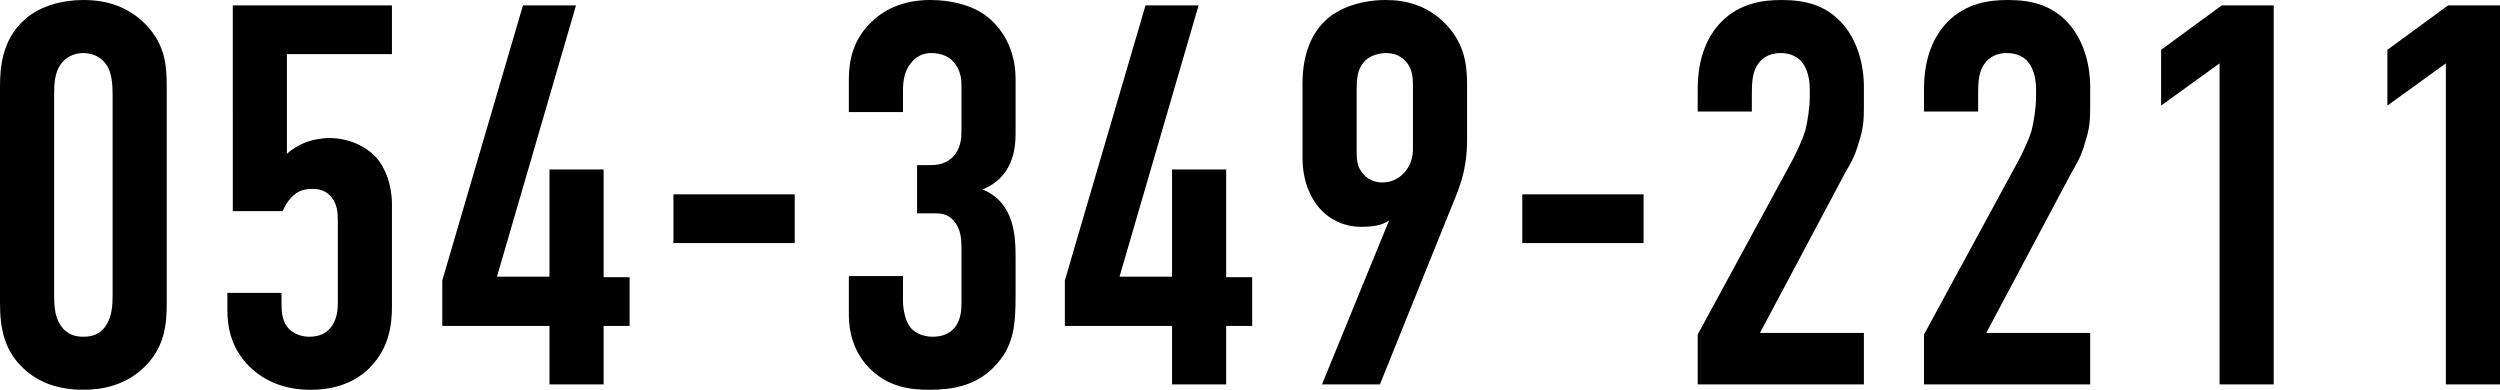 <?xml version="1.0" encoding="UTF-8"?>
<svg id="_レイヤー_2" data-name="レイヤー 2" xmlns="http://www.w3.org/2000/svg" viewBox="0 0 184.72 28.79">
  <g id="text">
    <g>
      <path d="M0,6.44c0-1.4.12-3.56,1.92-5.08C3,.44,4.6,0,6.16,0c1.72,0,3.32.48,4.64,1.84,1.44,1.52,1.52,3.08,1.52,4.6v15.92c0,1.6-.12,3.48-1.96,5.04-1.2,1-2.64,1.4-4.2,1.4-1.88,0-3.2-.56-4.08-1.28-1.8-1.44-2.08-3.28-2.08-5.16V6.44ZM8.32,7c0-.72-.04-1.64-.48-2.24-.32-.48-.92-.84-1.68-.84-.72,0-1.32.32-1.68.84-.44.6-.48,1.48-.48,2.24v14.8c0,.76.04,1.6.48,2.24.52.76,1.2.84,1.68.84.76,0,1.28-.24,1.68-.84.44-.68.48-1.52.48-2.24V7Z"/>
      <path d="M28.96.4v3.6h-7.76v7.36c.36-.32.8-.6,1.28-.8.6-.24,1.28-.36,1.88-.36,1.32,0,2.64.56,3.44,1.44.68.76,1.16,2.04,1.16,3.44v7.56c0,1.32-.2,3-1.52,4.4-.8.88-2.2,1.76-4.48,1.76-1.88,0-3.28-.6-4.32-1.52-1.56-1.4-1.84-3.08-1.84-4.4v-1.24h4v.76c0,.56.04,1.24.4,1.72.28.4.88.76,1.64.76.8,0,1.28-.28,1.6-.68.48-.6.52-1.36.52-1.8v-6.08c0-.6-.04-1.24-.48-1.76-.36-.44-.8-.6-1.4-.6s-1.08.12-1.56.64c-.28.28-.48.64-.64,1h-3.68V.4h11.76Z"/>
      <path d="M42.56.4l-5.84,20.04h3.88v-7.92h4v7.96h1.92v3.6h-1.92v4.32h-4v-4.32h-7.92v-3.36L38.64.4h3.92Z"/>
      <path d="M58.72,14.36v3.6h-8.96v-3.6h8.96Z"/>
      <path d="M62.72,5.84c0-1.16.2-3,1.96-4.48,1.04-.88,2.4-1.36,4.08-1.36,1.44,0,3.12.36,4.24,1.28,1,.8,2.04,2.32,2.04,4.56v4.04c0,1.28-.28,3.24-2.44,4.12,2.32.96,2.44,3.32,2.44,5.04v2.68c0,2.24-.08,3.88-1.64,5.44-1.36,1.36-3.04,1.64-4.72,1.64-1.44,0-3-.2-4.36-1.52-.84-.8-1.6-2.12-1.6-4.04v-2.84h4v1.84c0,.6.16,1.44.52,1.92.28.36.84.72,1.68.72,1,0,2.12-.48,2.12-2.4v-4.16c0-.64-.04-1.4-.56-2-.52-.6-1.08-.56-1.76-.56h-.96v-3.56h.92c.6,0,1.2-.08,1.72-.6.6-.6.64-1.44.64-1.84v-3.56c0-.72-.28-1.32-.64-1.68-.28-.32-.84-.6-1.6-.6-.64,0-1.12.28-1.48.72-.52.64-.6,1.4-.6,2.04v1.6h-4v-2.44Z"/>
      <path d="M88.56.4l-5.84,20.04h3.88v-7.92h4v7.96h1.92v3.6h-1.92v4.32h-4v-4.32h-7.92v-3.36L84.64.4h3.92Z"/>
      <path d="M97.68,28.4l4.96-12.12c-.56.44-1.48.48-2.12.48-1,0-2.2-.4-3.08-1.44-.4-.48-1.2-1.64-1.2-3.68v-5.48c0-2.28.76-3.72,1.6-4.56,1.08-1.08,2.84-1.6,4.56-1.6,1.56,0,3,.44,4.2,1.56,1.56,1.48,1.8,3.08,1.8,4.68v4.08c0,2.6-.76,3.96-1.44,5.68l-5,12.4h-4.28ZM100.24,11.2c0,.6.04,1.12.44,1.6.32.4.8.68,1.44.68.52,0,1.08-.16,1.56-.64.36-.36.72-.96.72-1.8v-4.76c0-.52-.04-1.12-.44-1.64-.2-.24-.64-.72-1.52-.72-.72,0-1.36.28-1.68.68-.48.56-.52,1.28-.52,2.04v4.56Z"/>
      <path d="M121.44,14.36v3.6h-8.96v-3.6h8.96Z"/>
      <path d="M125.44,6.6c0-2.48.8-4,1.72-4.96,1.4-1.44,3.16-1.64,4.48-1.64,1.8,0,3.4.4,4.64,1.92.88,1.08,1.44,2.68,1.44,4.52v1.48c0,.96-.04,1.56-.36,2.56-.36,1.24-.64,1.6-1,2.24l-6.32,11.88h7.68v3.8h-12.28v-3.68l7.08-13.04c.28-.56.72-1.48.88-2.08.16-.6.32-1.72.32-2.4v-.6c0-.92-.24-1.6-.6-2.04-.24-.28-.72-.64-1.56-.64-.96,0-1.48.48-1.76.96-.36.64-.36,1.4-.36,2.28v1.08h-4v-1.64Z"/>
      <path d="M142.16,6.6c0-2.48.8-4,1.72-4.96,1.4-1.44,3.16-1.64,4.48-1.64,1.8,0,3.4.4,4.64,1.92.88,1.08,1.44,2.68,1.44,4.52v1.48c0,.96-.04,1.56-.36,2.56-.36,1.24-.64,1.6-1,2.24l-6.32,11.88h7.68v3.8h-12.28v-3.68l7.08-13.04c.28-.56.72-1.48.88-2.08.16-.6.32-1.72.32-2.4v-.6c0-.92-.24-1.6-.6-2.04-.24-.28-.72-.64-1.56-.64-.96,0-1.48.48-1.76.96-.36.64-.36,1.4-.36,2.28v1.08h-4v-1.64Z"/>
      <path d="M164,4.68l-4.32,3.12V3.68l4.48-3.28h3.84v28h-4V4.68Z"/>
      <path d="M180.72,4.68l-4.32,3.12V3.68l4.48-3.28h3.84v28h-4V4.68Z"/>
    </g>
  </g>
</svg>